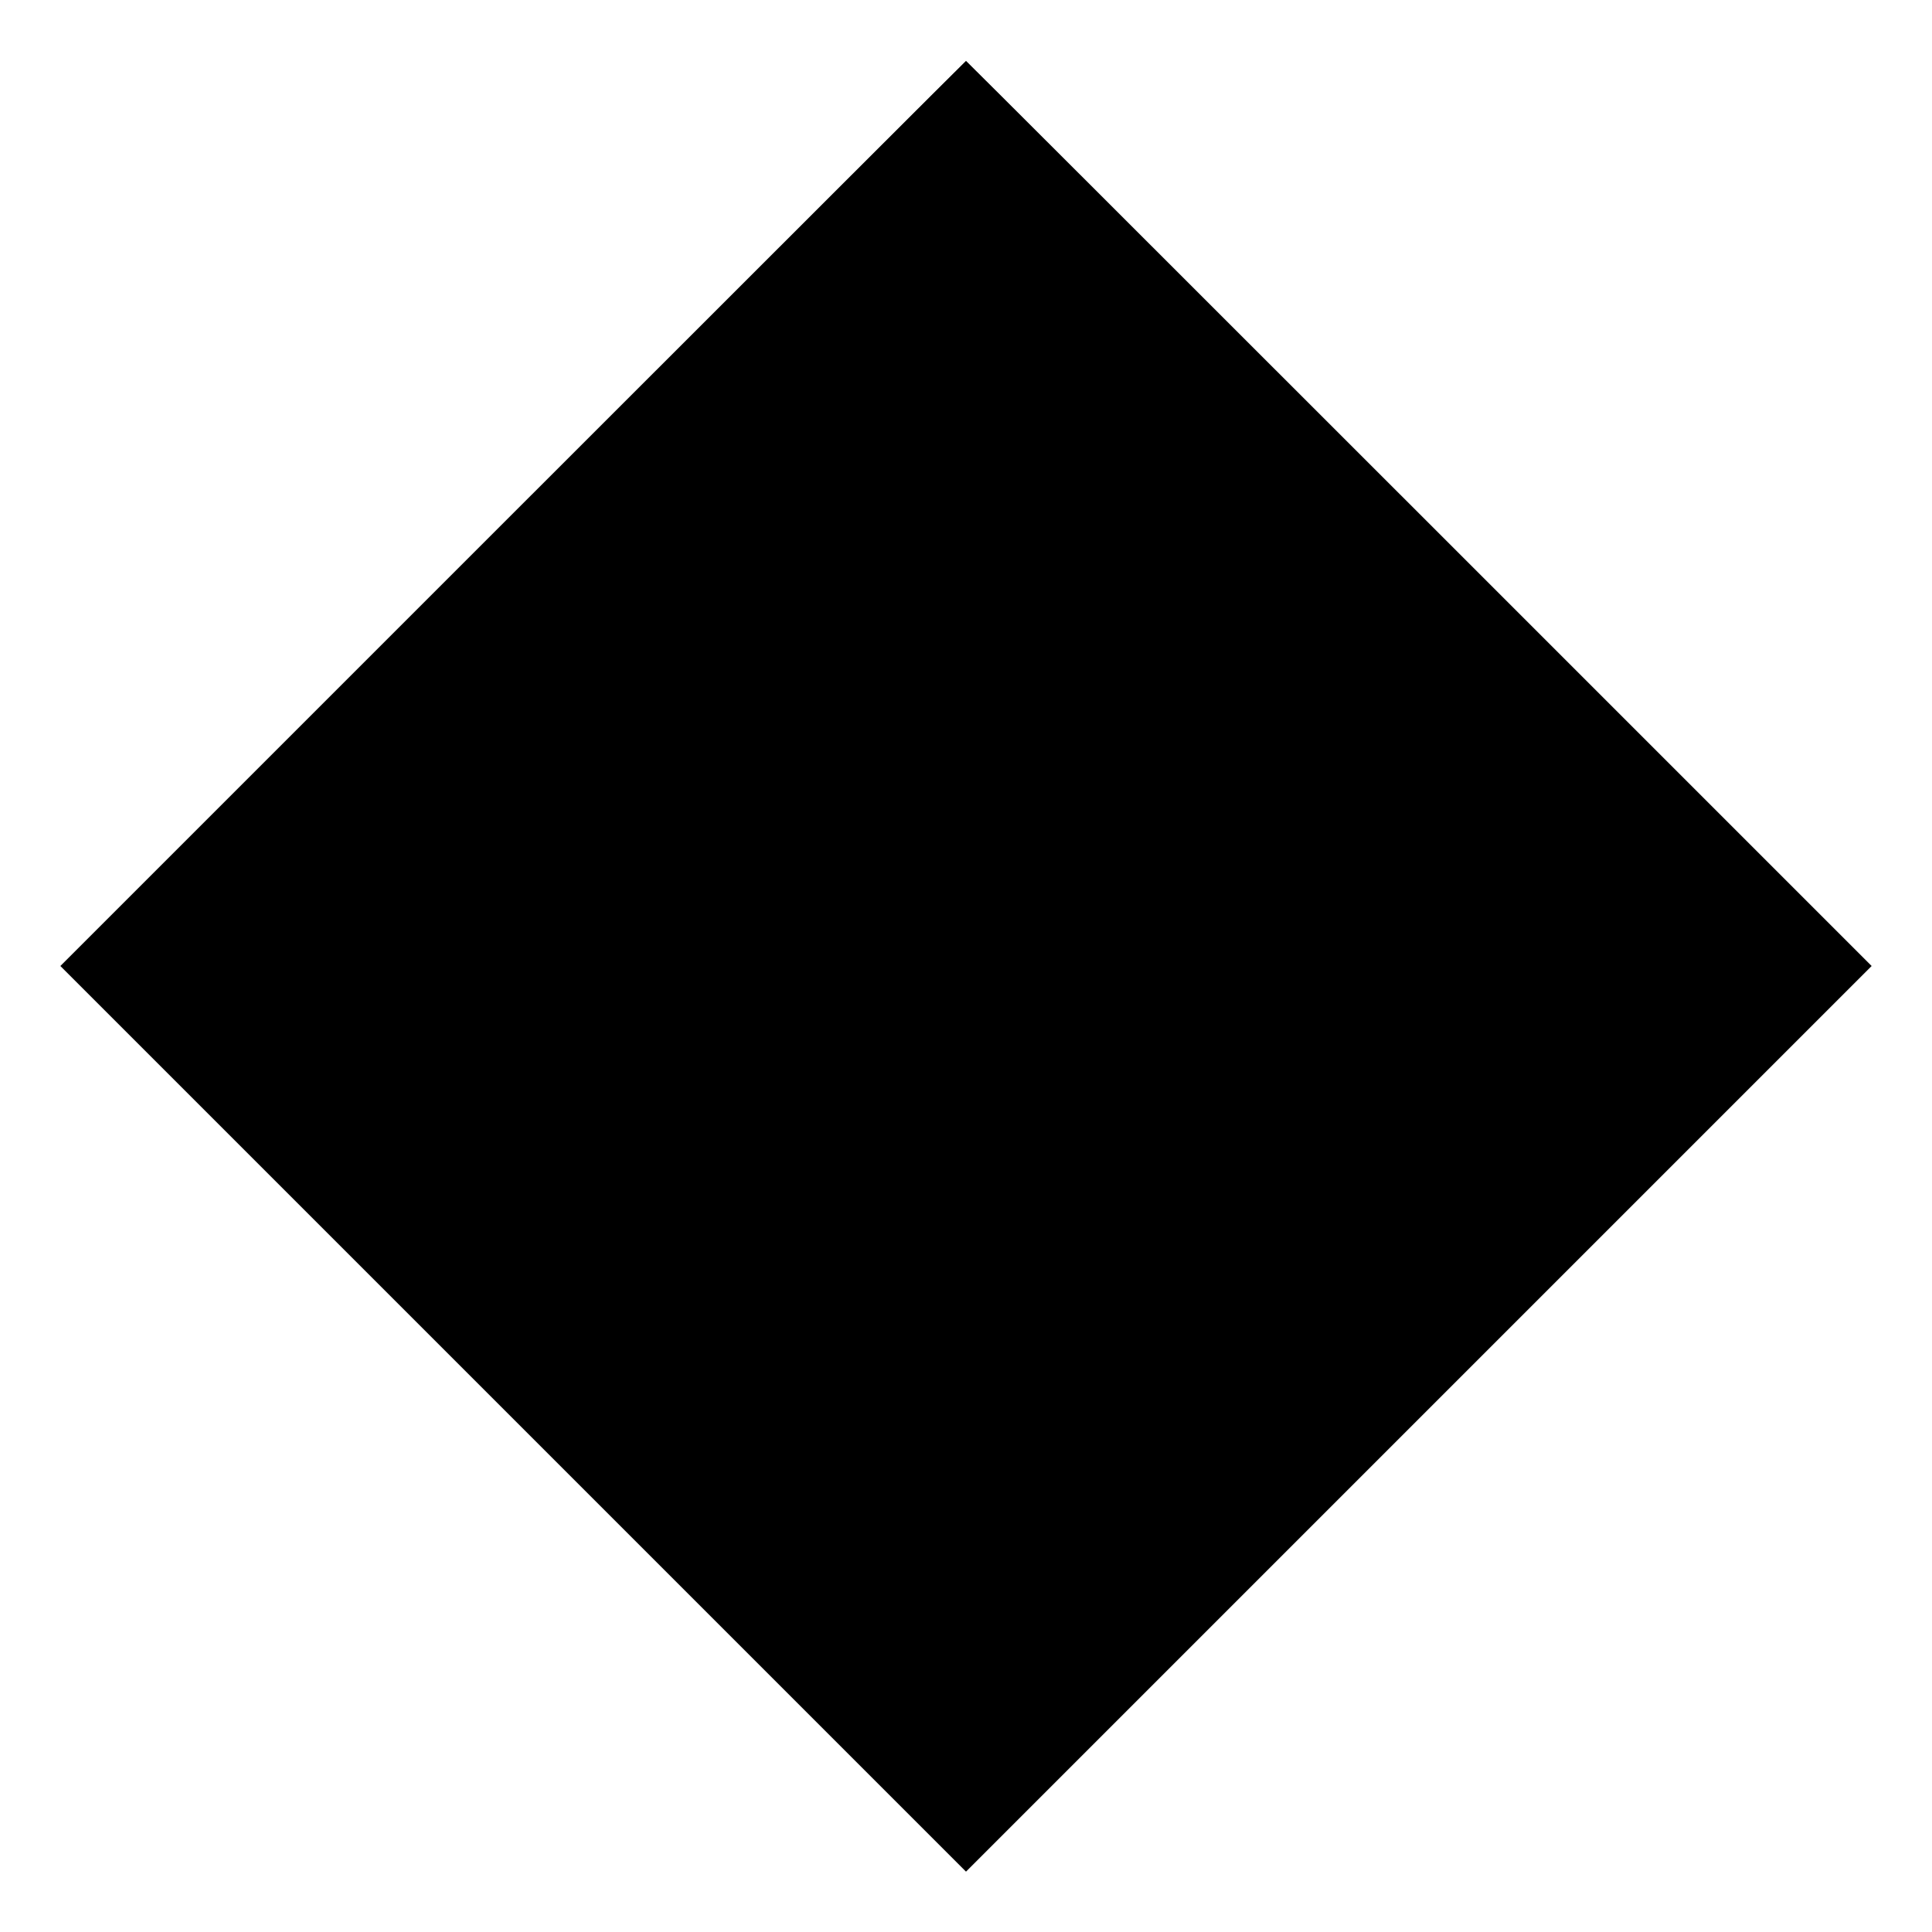 <?xml version="1.0" standalone="no"?>
<!DOCTYPE svg PUBLIC "-//W3C//DTD SVG 20010904//EN"
 "http://www.w3.org/TR/2001/REC-SVG-20010904/DTD/svg10.dtd">
<svg version="1.0" xmlns="http://www.w3.org/2000/svg"
 width="2000pt" height="2000pt" viewBox="0 0 2000 2000"
 preserveAspectRatio="xMidYMid meet">
<g transform="translate(0,2000) scale(0.1,-0.1)"
fill="#000000" stroke="none">
<path d="M5310 14685 l-4685 -4685 4688 -4688 4687 -4687 4687 4687 4688 4688
-4685 4685 c-2577 2577 -4687 4685 -4690 4685 -3 0 -2113 -2108 -4690 -4685z"/>
</g>
</svg>
